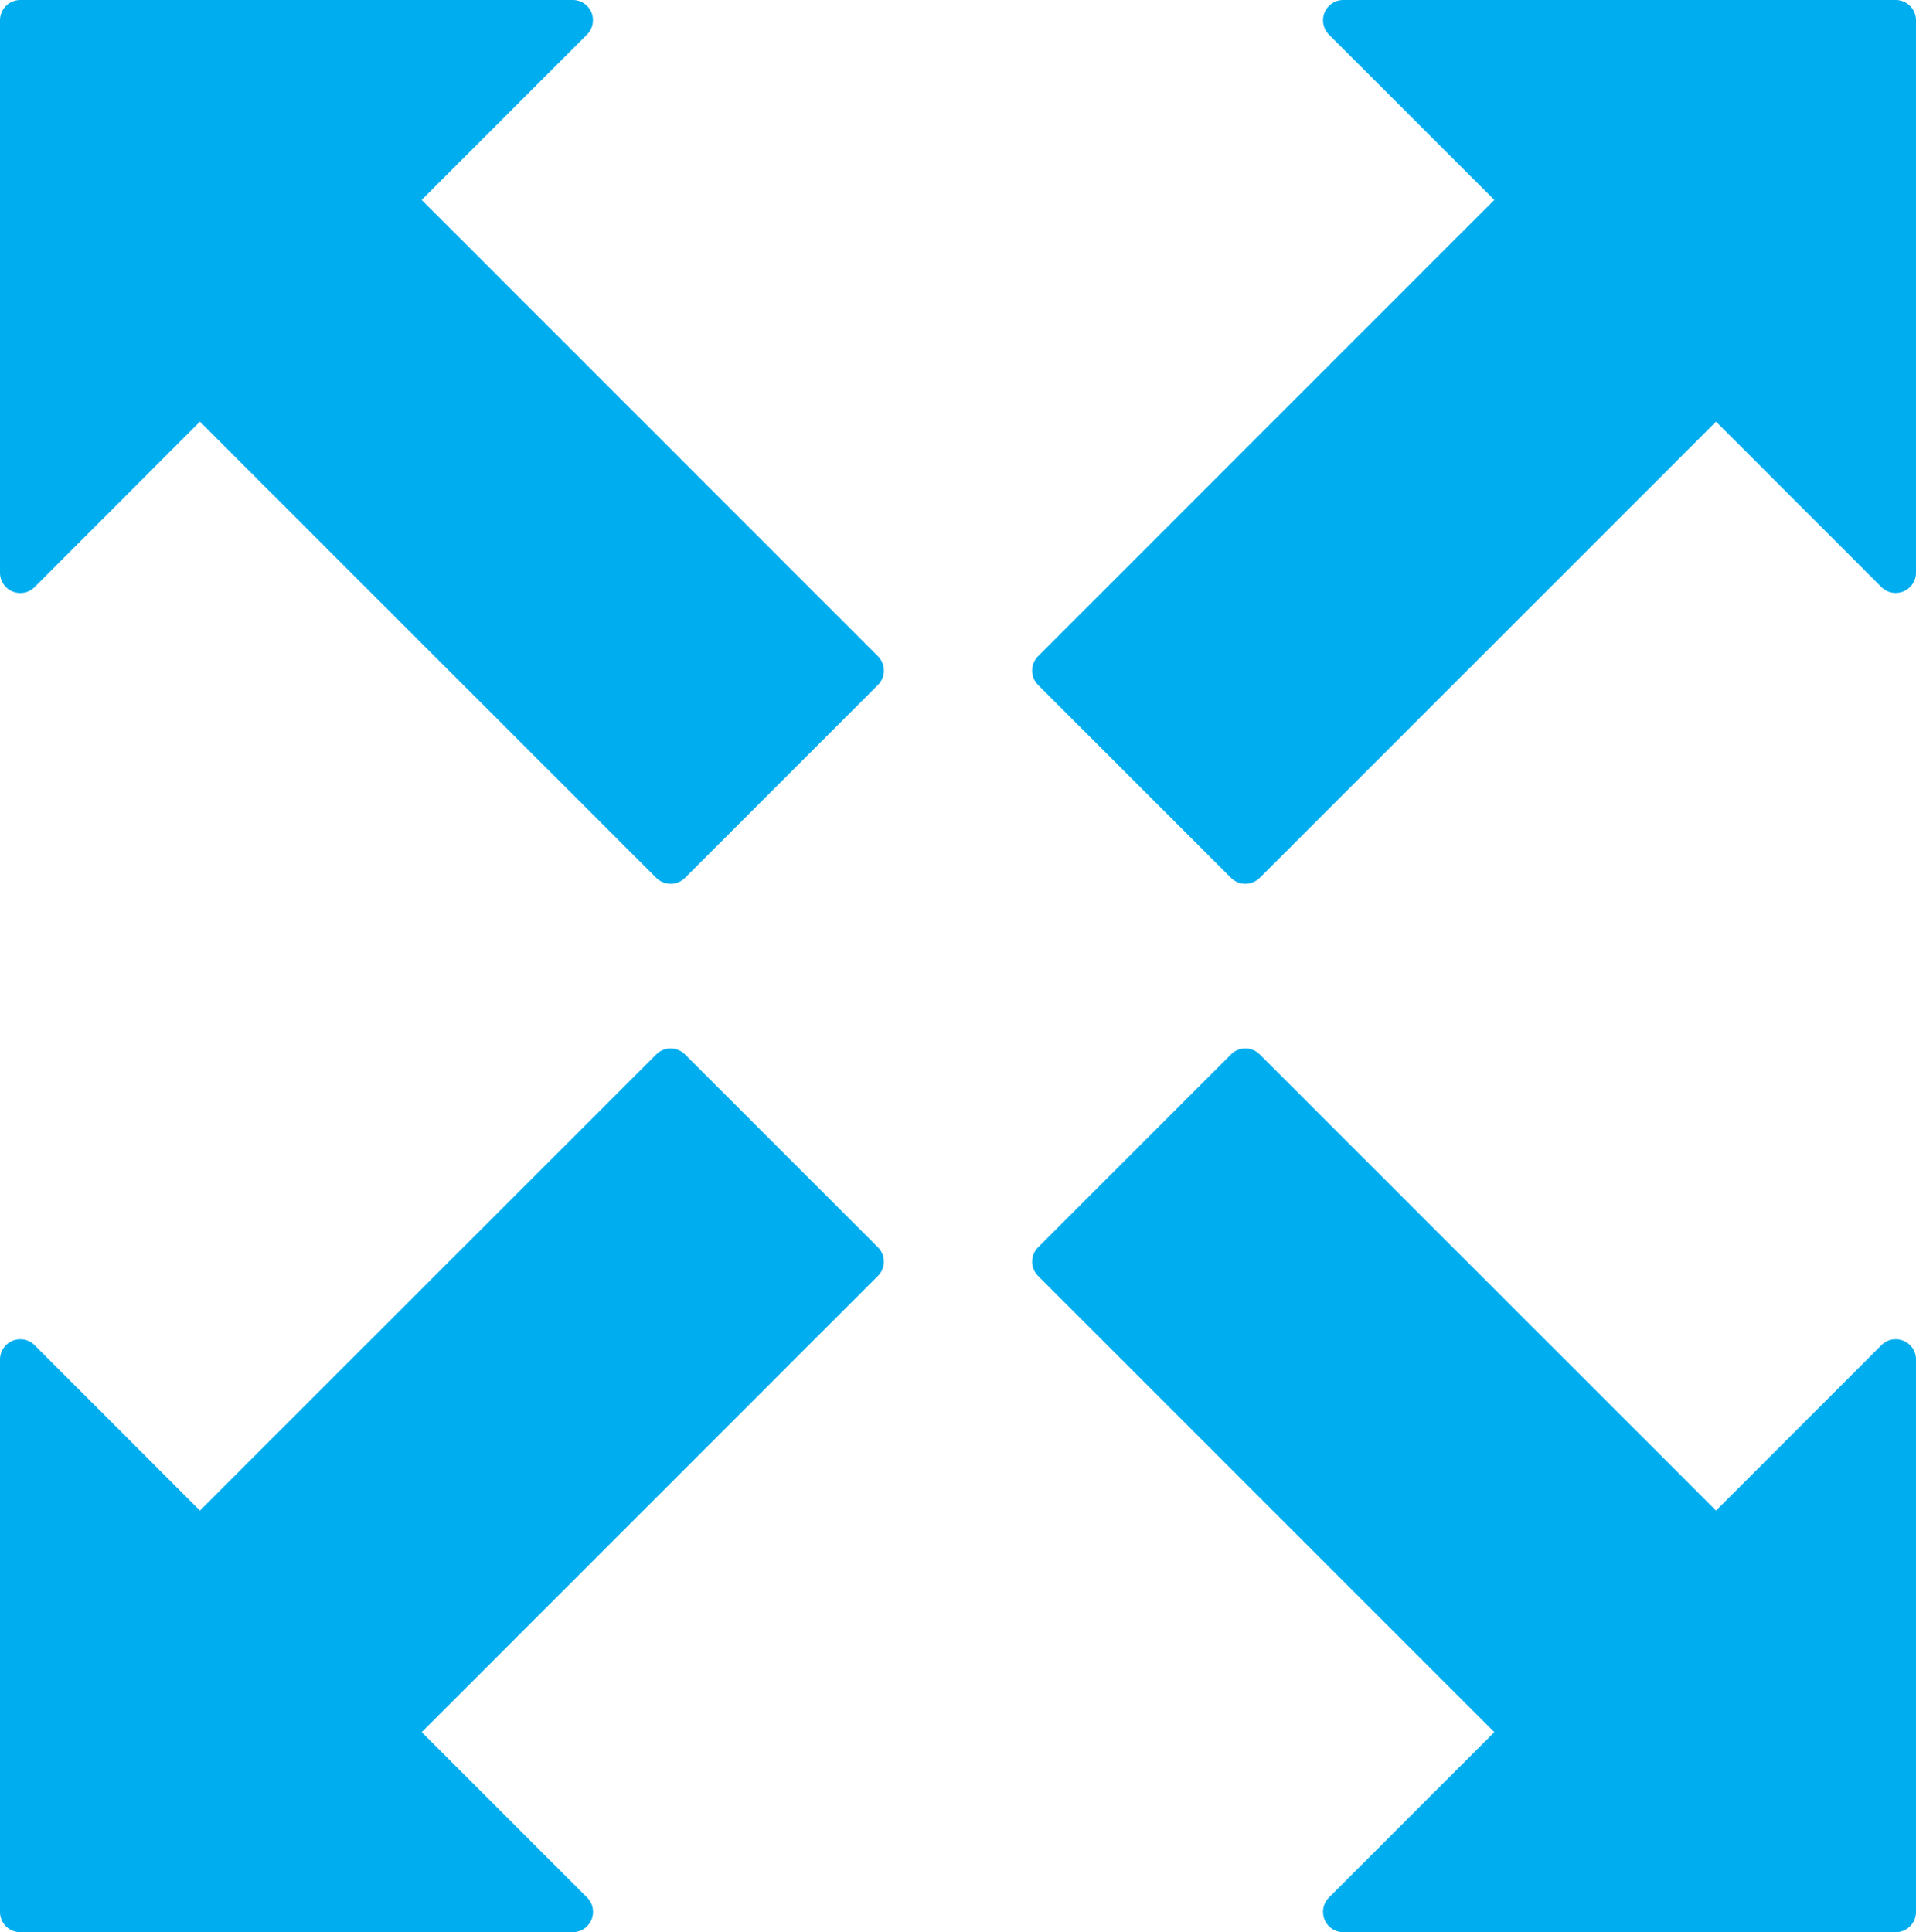 <?xml version="1.0" encoding="UTF-8"?> <svg xmlns="http://www.w3.org/2000/svg" id="Group_22" data-name="Group 22" width="92" height="92.783" viewBox="0 0 92 92.783"><path id="Path_105" data-name="Path 105" d="M52.8,0H26.277a.974.974,0,0,0-.691,1.662L33.527,9.6,11.618,31.512a.974.974,0,0,0,0,1.378l9.266,9.266a.978.978,0,0,0,.687.284.988.988,0,0,0,.691-.284L44.171,20.247l7.941,7.941a.974.974,0,0,0,1.662-.691V.975A.976.976,0,0,0,52.8,0Z" transform="translate(38.226 0)" fill="#00aeef"></path><path id="Path_106" data-name="Path 106" d="M20.247,9.6l7.941-7.941A.984.984,0,0,0,28.4.6a.973.973,0,0,0-.9-.6H.975A.976.976,0,0,0,0,.975V27.5a.974.974,0,0,0,1.662.691L9.6,20.247,31.512,42.156a.988.988,0,0,0,.691.284.97.97,0,0,0,.687-.284l9.266-9.266a.974.974,0,0,0,0-1.378Z" transform="translate(0 0)" fill="#00aeef"></path><path id="Path_107" data-name="Path 107" d="M32.89,11.8a.974.974,0,0,0-1.378,0L9.6,33.706,1.662,25.765A.974.974,0,0,0,0,26.451V52.978a.976.976,0,0,0,.975.975H27.5a.977.977,0,0,0,.691-1.666l-7.941-7.941L42.156,22.437a.969.969,0,0,0,0-1.373Z" transform="translate(0 38.83)" fill="#00aeef"></path><path id="Path_108" data-name="Path 108" d="M53.175,25.555a.968.968,0,0,0-1.063.21l-7.941,7.941L22.262,11.8a.974.974,0,0,0-1.378,0l-9.266,9.266a.969.969,0,0,0,0,1.373L33.527,44.346l-7.941,7.941a.977.977,0,0,0,.691,1.666H52.8a.976.976,0,0,0,.975-.975V26.451A.967.967,0,0,0,53.175,25.555Z" transform="translate(38.226 38.83)" fill="#00aeef"></path></svg> 